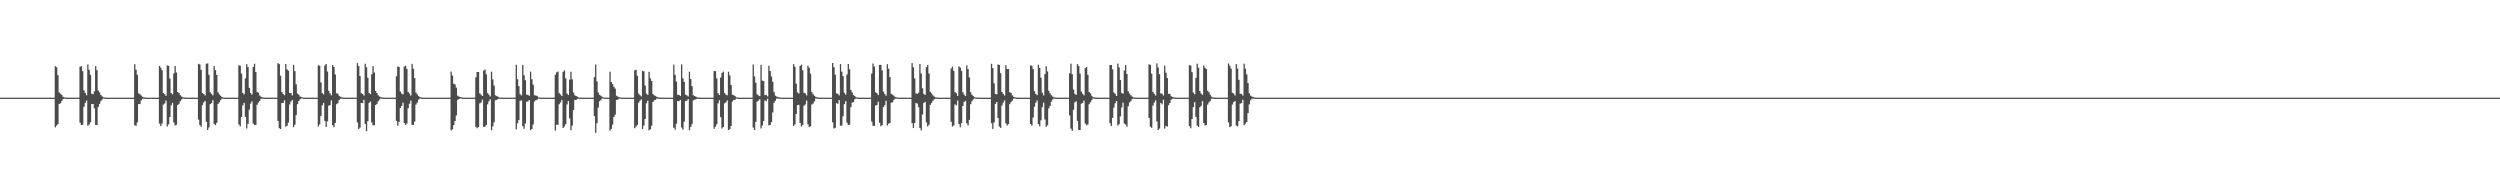 <?xml version="1.0" encoding="UTF-8"?>
<svg xmlns="http://www.w3.org/2000/svg" width="1920" height="150">
  <path d="M0 75.000h1v1.000H0zM1 75.000h1v1.000H1zM2 75.000h1v1.000H2zM3 75.000h1v1.000H3zM4 75.000h1v1.000H4zM5 75.000h1v1.000H5zM6 75.000h1v1.000H6zM7 75.000h1v1.000H7zM8 75.000h1v1.000H8zM9 75.000h1v1.000H9zM10 75.000h1v1.000H10zM11 75.000h1v1.000H11zM12 75.000h1v1.000H12zM13 75.000h1v1.000H13zM14 75.000h1v1.000H14zM15 75.000h1v1.000H15zM16 75.000h1v1.000H16zM17 75.000h1v1.000H17zM18 75.000h1v1.000H18zM19 75.000h1v1.000H19zM20 75.000h1v1.000H20zM21 75.000h1v1.000H21zM22 75.000h1v1.000H22zM23 75.000h1v1.000H23zM24 75.000h1v1.000H24zM25 75.000h1v1.000H25zM26 75.000h1v1.000H26zM27 75.000h1v1.000H27zM28 75.000h1v1.000H28zM29 75.000h1v1.000H29zM30 75.000h1v1.000H30zM31 75.000h1v1.000H31zM32 75.000h1v1.000H32zM33 75.000h1v1.000H33zM34 75.000h1v1.000H34zM35 75.000h1v1.000H35zM36 75.000h1v1.000H36zM37 75.000h1v1.000H37zM38 75.000h1v1.000H38zM39 75.000h1v1.000H39zM40 75.000h1v1.000H40zM41 75.000h1v1.000H41zM42 50.840h1v46.991H42zM43 51.586h1v44.899H43zM44 57.745h1v37.563H44zM45 71.006h1v8.818H45zM46 71.941h1v7.411H46zM47 72.858h1v4.685H47zM48 74.325h1v1.706H48zM49 74.733h1v1.000H49zM50 74.911h1v1.000H50zM51 74.976h1v1.000H51zM52 74.994h1v1.000H52zM53 75.000h1v1.000H53zM54 75.000h1v1.000H54zM55 75.000h1v1.000H55zM56 75.000h1v1.000H56zM57 75.000h1v1.000H57zM58 75.000h1v1.000H58zM59 75.000h1v1.000H59zM60 75.000h1v1.000H60zM61 51.262h1v42.980H61zM62 50.788h1v45.278H62zM63 54.606h1v41.197H63zM64 69.450h1v12.626H64zM65 71.500h1v7.437H65zM66 73.212h1v3.954H66zM67 49.433h1v47.196H67zM68 53.672h1v41.970H68zM69 57.450h1v36.559H69zM70 71.977h1v7.948H70zM71 72.414h1v7.475H71zM72 70.099h1v13.176H72zM73 50.788h1v45.136H73zM74 53.910h1v42.173H74zM75 69.474h1v12.577H75zM76 70.922h1v8.884H76zM77 72.976h1v4.743H77zM78 73.974h1v2.425H78zM79 74.696h1v1.000H79zM80 74.857h1v1.000H80zM81 74.965h1v1.000H81zM82 74.994h1v1.000H82zM83 74.999h1v1.000H83zM84 75.000h1v1.000H84zM85 75.000h1v1.000H85zM86 75.000h1v1.000H86zM87 75.000h1v1.000H87zM88 75.000h1v1.000H88zM89 75.000h1v1.000H89zM90 75.000h1v1.000H90zM91 75.000h1v1.000H91zM92 75.000h1v1.000H92zM93 75.000h1v1.000H93zM94 75.000h1v1.000H94zM95 75.000h1v1.000H95zM96 75.000h1v1.000H96zM97 75.000h1v1.000H97zM98 75.000h1v1.000H98zM99 75.000h1v1.000H99zM100 75.000h1v1.000H100zM101 75.000h1v1.000H101zM102 75.000h1v1.000H102zM103 49.289h1v46.885H103zM104 53.546h1v43.066H104zM105 57.467h1v36.522H105zM106 71.581h1v8.362H106zM107 72.404h1v7.506H107zM108 73.310h1v3.766H108zM109 74.293h1v1.558H109zM110 74.762h1v1.000H110zM111 74.928h1v1.000H111zM112 74.983h1v1.000H112zM113 74.996h1v1.000H113zM114 75.000h1v1.000H114zM115 75.000h1v1.000H115zM116 75.000h1v1.000H116zM117 75.000h1v1.000H117zM118 75.000h1v1.000H118zM119 75.000h1v1.000H119zM120 75.000h1v1.000H120zM121 75.000h1v1.000H121zM122 50.639h1v44.266H122zM123 51.980h1v44.819H123zM124 53.961h1v40.894H124zM125 71.421h1v8.959H125zM126 72.383h1v7.096H126zM127 73.566h1v3.658H127zM128 50.256h1v46.903H128zM129 50.522h1v45.026H129zM130 60.324h1v29.525H130zM131 71.433h1v9.484H131zM132 72.492h1v6.480H132zM133 56.351h1v37.711H133zM134 50.657h1v45.724H134zM135 55.709h1v40.086H135zM136 70.659h1v9.970H136zM137 71.453h1v8.268H137zM138 73.154h1v4.583H138zM139 74.118h1v2.283H139zM140 74.702h1v1.000H140zM141 74.859h1v1.000H141zM142 74.965h1v1.000H142zM143 74.994h1v1.000H143zM144 74.999h1v1.000H144zM145 75.000h1v1.000H145zM146 75.000h1v1.000H146zM147 75.000h1v1.000H147zM148 75.000h1v1.000H148zM149 75.000h1v1.000H149zM150 75.000h1v1.000H150zM151 75.000h1v1.000H151zM152 48.999h1v42.872H152zM153 49.520h1v46.556H153zM154 53.602h1v43.791H154zM155 71.379h1v9.369H155zM156 72.172h1v6.520H156zM157 73.245h1v4.250H157zM158 48.946h1v44.602H158zM159 48.708h1v51.113H159zM160 57.434h1v40.384H160zM161 70.846h1v9.149H161zM162 72.065h1v7.132H162zM163 73.290h1v3.620H163zM164 50.796h1v44.322H164zM165 53.907h1v42.171H165zM166 57.562h1v36.743H166zM167 70.901h1v8.914H167zM168 72.444h1v6.166H168zM169 73.639h1v3.250H169zM170 74.560h1v1.157H170zM171 74.848h1v1.000H171zM172 74.955h1v1.000H172zM173 74.988h1v1.000H173zM174 74.997h1v1.000H174zM175 75.000h1v1.000H175zM176 75.000h1v1.000H176zM177 75.000h1v1.000H177zM178 75.000h1v1.000H178zM179 75.000h1v1.000H179zM180 75.000h1v1.000H180zM181 75.000h1v1.000H181zM182 75.000h1v1.000H182zM183 50.130h1v45.500H183zM184 50.486h1v46.609H184zM185 56.539h1v33.314H185zM186 71.431h1v9.536H186zM187 72.492h1v6.504H187zM188 60.205h1v29.556H188zM189 49.299h1v49.393H189zM190 51.535h1v43.528H190zM191 67.471h1v16.762H191zM192 71.437h1v8.199H192zM193 72.675h1v5.174H193zM194 51.282h1v43.650H194zM195 48.923h1v47.023H195zM196 55.371h1v40.583H196zM197 70.652h1v9.771H197zM198 71.204h1v7.664H198zM199 73.382h1v4.118H199zM200 74.273h1v1.666H200zM201 74.701h1v1.000H201zM202 74.895h1v1.000H202zM203 74.974h1v1.000H203zM204 74.996h1v1.000H204zM205 75.000h1v1.000H205zM206 75.000h1v1.000H206zM207 75.000h1v1.000H207zM208 75.000h1v1.000H208zM209 75.000h1v1.000H209zM210 75.000h1v1.000H210zM211 75.000h1v1.000H211zM212 75.000h1v1.000H212zM213 48.497h1v44.361H213zM214 49.244h1v49.204H214zM215 58.171h1v40.953H215zM216 70.661h1v8.402H216zM217 72.182h1v7.034H217zM218 73.153h1v3.883H218zM219 49.171h1v48.099H219zM220 53.300h1v43.308H220zM221 54.248h1v39.924H221zM222 71.369h1v8.843H222zM223 71.510h1v6.409H223zM224 73.241h1v3.455H224zM225 49.835h1v47.808H225zM226 54.701h1v41.022H226zM227 64.740h1v23.625H227zM228 71.770h1v8.273H228zM229 72.747h1v4.844H229zM230 74.131h1v2.178H230zM231 74.556h1v1.020H231zM232 74.785h1v1.000H232zM233 74.954h1v1.000H233zM234 74.991h1v1.000H234zM235 74.998h1v1.000H235zM236 75.000h1v1.000H236zM237 75.000h1v1.000H237zM238 75.000h1v1.000H238zM239 75.000h1v1.000H239zM240 75.000h1v1.000H240zM241 75.000h1v1.000H241zM242 75.000h1v1.000H242zM243 75.000h1v1.000H243zM244 50.129h1v46.966H244zM245 50.486h1v45.048H245zM246 63.318h1v25.731H246zM247 71.431h1v9.537H247zM248 72.493h1v6.504H248zM249 50.334h1v42.500H249zM250 49.166h1v48.370H250zM251 54.914h1v38.341H251zM252 69.725h1v11.420H252zM253 71.760h1v9.003H253zM254 73.228h1v3.860H254zM255 49.948h1v46.237H255zM256 51.437h1v46.255H256zM257 57.214h1v37.128H257zM258 71.622h1v8.397H258zM259 71.990h1v7.213H259zM260 73.564h1v3.301H260zM261 74.290h1v1.564H261zM262 74.748h1v1.000H262zM263 74.907h1v1.000H263zM264 74.981h1v1.000H264zM265 74.995h1v1.000H265zM266 75.000h1v1.000H266zM267 75.000h1v1.000H267zM268 75.000h1v1.000H268zM269 75.000h1v1.000H269zM270 75.000h1v1.000H270zM271 75.000h1v1.000H271zM272 75.000h1v1.000H272zM273 75.000h1v1.000H273zM274 48.496h1v45.549H274zM275 50.766h1v48.358H275zM276 58.363h1v39.651H276zM277 71.541h1v7.522H277zM278 72.182h1v7.034H278zM279 73.372h1v3.271H279zM280 48.920h1v46.281H280zM281 51.664h1v49.078H281zM282 59.710h1v33.323H282zM283 71.376h1v7.657H283zM284 72.321h1v5.640H284zM285 57.144h1v36.835H285zM286 50.751h1v45.617H286zM287 55.726h1v40.365H287zM288 69.895h1v10.748H288zM289 71.433h1v8.313H289zM290 73.151h1v4.596H290zM291 74.098h1v2.325H291zM292 74.654h1v1.000H292zM293 74.859h1v1.000H293zM294 74.959h1v1.000H294zM295 74.994h1v1.000H295zM296 74.999h1v1.000H296zM297 75.000h1v1.000H297zM298 75.000h1v1.000H298zM299 75.000h1v1.000H299zM300 75.000h1v1.000H300zM301 75.000h1v1.000H301zM302 75.000h1v1.000H302zM303 75.000h1v1.000H303zM304 58.579h1v34.309H304zM305 51.007h1v45.542H305zM306 51.461h1v42.209H306zM307 70.284h1v12.739H307zM308 71.844h1v9.581H308zM309 72.474h1v6.381H309zM310 51.056h1v43.477H310zM311 50.537h1v45.429H311zM312 52.940h1v41.894H312zM313 70.605h1v12.499H313zM314 71.910h1v7.812H314zM315 73.444h1v3.774H315zM316 48.975h1v46.892H316zM317 52.784h1v43.178H317zM318 59.925h1v33.410H318zM319 71.121h1v9.194H319zM320 72.464h1v6.403H320zM321 73.823h1v2.711H321zM322 74.474h1v1.162H322zM323 74.855h1v1.000H323zM324 74.936h1v1.000H324zM325 74.987h1v1.000H325zM326 74.998h1v1.000H326zM327 75.000h1v1.000H327zM328 75.000h1v1.000H328zM329 75.000h1v1.000H329zM330 75.000h1v1.000H330zM331 75.000h1v1.000H331zM332 75.000h1v1.000H332zM333 75.000h1v1.000H333zM334 75.000h1v1.000H334zM335 75.000h1v1.000H335zM336 75.000h1v1.000H336zM337 75.000h1v1.000H337zM338 75.000h1v1.000H338zM339 75.000h1v1.000H339zM340 75.000h1v1.000H340zM341 75.000h1v1.000H341zM342 75.000h1v1.000H342zM343 75.000h1v1.000H343zM344 75.000h1v1.000H344zM345 75.000h1v1.000H345zM346 54.940h1v45.265H346zM347 58.085h1v41.248H347zM348 64.356h1v31.674H348zM349 64.832h1v28.105H349zM350 67.282h1v21.407H350zM351 73.479h1v3.217H351zM352 74.168h1v1.891H352zM353 74.487h1v1.088H353zM354 74.758h1v1.000H354zM355 74.932h1v1.000H355zM356 74.987h1v1.000H356zM357 74.993h1v1.000H357zM358 74.999h1v1.000H358zM359 75.000h1v1.000H359zM360 75.000h1v1.000H360zM361 75.000h1v1.000H361zM362 75.000h1v1.000H362zM363 75.000h1v1.000H363zM364 75.000h1v1.000H364zM365 59.318h1v37.996H365zM366 55.281h1v43.261H366zM367 55.281h1v42.266H367zM368 71.747h1v7.686H368zM369 72.637h1v6.066H369zM370 73.746h1v2.770H370zM371 54.209h1v43.281H371zM372 53.363h1v43.843H372zM373 57.101h1v38.851H373zM374 71.473h1v8.701H374zM375 72.714h1v5.082H375zM376 74.100h1v2.088H376zM377 55.055h1v44.965H377zM378 60.940h1v36.127H378zM379 65.741h1v28.166H379zM380 73.209h1v3.779H380zM381 73.655h1v3.111H381zM382 74.308h1v1.670H382zM383 74.843h1v1.000H383zM384 74.902h1v1.000H384zM385 74.978h1v1.000H385zM386 74.995h1v1.000H386zM387 74.999h1v1.000H387zM388 75.000h1v1.000H388zM389 75.000h1v1.000H389zM390 75.000h1v1.000H390zM391 75.000h1v1.000H391zM392 75.000h1v1.000H392zM393 75.000h1v1.000H393zM394 75.000h1v1.000H394zM395 75.000h1v1.000H395zM396 49.695h1v49.687H396zM397 60.840h1v33.776H397zM398 66.180h1v26.010H398zM399 72.402h1v4.977H399zM400 73.286h1v3.845H400zM401 49.793h1v47.114H401zM402 57.785h1v41.120H402zM403 61.660h1v33.160H403zM404 72.728h1v5.419H404zM405 72.815h1v5.113H405zM406 73.596h1v3.202H406zM407 54.983h1v45.035H407zM408 60.823h1v38.264H408zM409 65.009h1v30.647H409zM410 73.094h1v4.932H410zM411 73.377h1v3.539H411zM412 73.641h1v3.062H412zM413 74.686h1v1.000H413zM414 74.889h1v1.000H414zM415 74.947h1v1.000H415zM416 74.990h1v1.000H416zM417 74.997h1v1.000H417zM418 75.000h1v1.000H418zM419 75.000h1v1.000H419zM420 75.000h1v1.000H420zM421 75.000h1v1.000H421zM422 75.000h1v1.000H422zM423 75.000h1v1.000H423zM424 75.000h1v1.000H424zM425 75.000h1v1.000H425zM426 57.425h1v42.873H426zM427 55.568h1v40.217H427zM428 54.917h1v40.930H428zM429 71.506h1v8.561H429zM430 72.567h1v6.102H430zM431 73.725h1v2.984H431zM432 55.201h1v43.052H432zM433 54.030h1v43.094H433zM434 60.188h1v35.185H434zM435 71.804h1v8.401H435zM436 72.887h1v4.749H436zM437 61.120h1v29.785H437zM438 55.081h1v44.978H438zM439 60.925h1v35.545H439zM440 71.143h1v13.400H440zM441 73.227h1v3.536H441zM442 73.656h1v3.098H442zM443 74.309h1v1.561H443zM444 74.868h1v1.000H444zM445 74.938h1v1.000H445zM446 74.980h1v1.000H446zM447 74.996h1v1.000H447zM448 74.999h1v1.000H448zM449 75.000h1v1.000H449zM450 75.000h1v1.000H450zM451 75.000h1v1.000H451zM452 75.000h1v1.000H452zM453 75.000h1v1.000H453zM454 75.000h1v1.000H454zM455 75.000h1v1.000H455zM456 59.284h1v29.886H456zM457 49.588h1v52.420H457zM458 62.438h1v32.221H458zM459 70.968h1v11.690H459zM460 72.782h1v4.979H460zM461 73.545h1v3.358H461zM462 74.282h1v1.241H462zM463 74.840h1v1.000H463zM464 74.939h1v1.000H464zM465 74.986h1v1.000H465zM466 74.995h1v1.000H466zM467 75.000h1v1.000H467zM468 55.084h1v45.183H468zM469 62.959h1v36.037H469zM470 64.636h1v31.124H470zM471 66.685h1v23.137H471zM472 68.021h1v20.025H472zM473 73.511h1v3.272H473zM474 74.165h1v2.307H474zM475 74.610h1v1.000H475zM476 74.874h1v1.000H476zM477 74.946h1v1.000H477zM478 74.991h1v1.000H478zM479 74.996h1v1.000H479zM480 74.999h1v1.000H480zM481 75.000h1v1.000H481zM482 75.000h1v1.000H482zM483 75.000h1v1.000H483zM484 75.000h1v1.000H484zM485 75.000h1v1.000H485zM486 75.000h1v1.000H486zM487 53.995h1v44.479H487zM488 53.613h1v43.626H488zM489 58.163h1v37.795H489zM490 71.761h1v7.200H490zM491 73.053h1v4.304H491zM492 73.970h1v2.335H492zM493 54.439h1v44.690H493zM494 54.823h1v41.566H494zM495 65.698h1v25.706H495zM496 71.906h1v7.385H496zM497 72.929h1v4.398H497zM498 55.163h1v44.889H498zM499 60.158h1v39.173H499zM500 62.117h1v34.424H500zM501 72.197h1v6.153H501zM502 73.264h1v3.720H502zM503 73.642h1v3.065H503zM504 74.416h1v1.204H504zM505 74.872h1v1.000H505zM506 74.948h1v1.000H506zM507 74.983h1v1.000H507zM508 74.997h1v1.000H508zM509 74.999h1v1.000H509zM510 75.000h1v1.000H510zM511 75.000h1v1.000H511zM512 75.000h1v1.000H512zM513 75.000h1v1.000H513zM514 75.000h1v1.000H514zM515 75.000h1v1.000H515zM516 75.000h1v1.000H516zM517 49.622h1v48.464H517zM518 57.440h1v42.164H518zM519 62.651h1v32.373H519zM520 72.823h1v4.820H520zM521 72.843h1v4.859H521zM522 73.672h1v3.071H522zM523 49.398h1v48.503H523zM524 60.170h1v39.406H524zM525 62.852h1v30.581H525zM526 72.656h1v4.916H526zM527 73.219h1v4.201H527zM528 74.027h1v1.992H528zM529 55.029h1v44.988H529zM530 60.691h1v36.888H530zM531 66.129h1v29.141H531zM532 73.150h1v3.965H532zM533 73.723h1v2.809H533zM534 74.270h1v1.953H534zM535 74.822h1v1.000H535zM536 74.914h1v1.000H536zM537 74.976h1v1.000H537zM538 74.996h1v1.000H538zM539 74.999h1v1.000H539zM540 75.000h1v1.000H540zM541 75.000h1v1.000H541zM542 75.000h1v1.000H542zM543 75.000h1v1.000H543zM544 75.000h1v1.000H544zM545 75.000h1v1.000H545zM546 75.000h1v1.000H546zM547 75.000h1v1.000H547zM548 54.552h1v44.366H548zM549 54.683h1v42.585H549zM550 60.142h1v35.233H550zM551 71.601h1v7.819H551zM552 73.009h1v4.060H552zM553 59.524h1v30.432H553zM554 55.984h1v42.727H554zM555 54.965h1v42.639H555zM556 71.365h1v7.992H556zM557 72.695h1v5.886H557zM558 73.176h1v3.975H558zM559 55.087h1v44.749H559zM560 57.912h1v41.353H560zM561 65.268h1v31.458H561zM562 72.695h1v5.356H562zM563 73.137h1v3.587H563zM564 73.686h1v3.009H564zM565 74.677h1v1.000H565zM566 74.866h1v1.000H566zM567 74.958h1v1.000H567zM568 74.986h1v1.000H568zM569 74.998h1v1.000H569zM570 75.000h1v1.000H570zM571 75.000h1v1.000H571zM572 75.000h1v1.000H572zM573 75.000h1v1.000H573zM574 75.000h1v1.000H574zM575 75.000h1v1.000H575zM576 75.000h1v1.000H576zM577 75.000h1v1.000H577zM578 49.559h1v48.459H578zM579 58.650h1v41.211H579zM580 63.540h1v30.102H580zM581 72.448h1v5.582H581zM582 73.285h1v3.993H582zM583 73.838h1v2.352H583zM584 49.760h1v48.906H584zM585 61.879h1v34.458H585zM586 62.256h1v30.741H586zM587 73.083h1v4.085H587zM588 72.865h1v4.927H588zM589 74.056h1v1.825H589zM590 50.474h1v45.850H590zM591 54.535h1v41.407H591zM592 58.719h1v35.093H592zM593 62.758h1v23.610H593zM594 70.692h1v8.271H594zM595 73.417h1v4.000H595zM596 74.128h1v1.618H596zM597 74.493h1v1.120H597zM598 74.858h1v1.000H598zM599 74.953h1v1.000H599zM600 74.988h1v1.000H600zM601 74.997h1v1.000H601zM602 75.000h1v1.000H602zM603 75.000h1v1.000H603zM604 75.000h1v1.000H604zM605 75.000h1v1.000H605zM606 75.000h1v1.000H606zM607 75.000h1v1.000H607zM608 75.000h1v1.000H608zM609 49.307h1v47.422H609zM610 51.307h1v44.220H610zM611 64.207h1v23.367H611zM612 70.934h1v9.801H612zM613 71.908h1v8.565H613zM614 50.645h1v43.744H614zM615 49.732h1v47.388H615zM616 53.998h1v41.881H616zM617 71.173h1v10.042H617zM618 71.741h1v8.488H618zM619 73.272h1v3.987H619zM620 50.497h1v44.928H620zM621 52.012h1v45.555H621zM622 56.580h1v40.406H622zM623 70.749h1v9.608H623zM624 72.340h1v7.195H624zM625 73.508h1v4.430H625zM626 74.365h1v1.326H626zM627 74.770h1v1.000H627zM628 74.929h1v1.000H628zM629 74.981h1v1.000H629zM630 74.995h1v1.000H630zM631 75.000h1v1.000H631zM632 75.000h1v1.000H632zM633 75.000h1v1.000H633zM634 75.000h1v1.000H634zM635 75.000h1v1.000H635zM636 75.000h1v1.000H636zM637 75.000h1v1.000H637zM638 75.000h1v1.000H638zM639 48.408h1v45.490H639zM640 51.613h1v47.083H640zM641 57.327h1v40.748H641zM642 71.682h1v7.546H642zM643 72.105h1v7.592H643zM644 73.291h1v3.539H644zM645 49.188h1v47.342H645zM646 54.989h1v41.402H646zM647 58.404h1v30.936H647zM648 71.277h1v8.762H648zM649 72.722h1v4.943H649zM650 57.190h1v37.020H650zM651 49.080h1v46.921H651zM652 53.190h1v42.545H652zM653 69.044h1v13.230H653zM654 70.965h1v7.856H654zM655 72.995h1v5.317H655zM656 73.787h1v2.444H656zM657 74.695h1v1.000H657zM658 74.894h1v1.000H658zM659 74.960h1v1.000H659zM660 74.994h1v1.000H660zM661 74.999h1v1.000H661zM662 75.000h1v1.000H662zM663 75.000h1v1.000H663zM664 75.000h1v1.000H664zM665 75.000h1v1.000H665zM666 75.000h1v1.000H666zM667 75.000h1v1.000H667zM668 75.000h1v1.000H668zM669 56.488h1v36.871H669zM670 48.729h1v47.867H670zM671 51.046h1v45.611H671zM672 70.877h1v10.124H672zM673 71.546h1v9.177H673zM674 72.996h1v5.160H674zM675 49.936h1v44.299H675zM676 49.824h1v47.192H676zM677 54.048h1v41.956H677zM678 70.340h1v11.962H678zM679 72.110h1v8.727H679zM680 73.523h1v3.885H680zM681 49.323h1v47.011H681zM682 52.671h1v42.359H682zM683 59.177h1v35.169H683zM684 71.972h1v6.879H684zM685 72.703h1v5.965H685zM686 73.418h1v3.335H686zM687 74.380h1v1.365H687zM688 74.761h1v1.000H688zM689 74.941h1v1.000H689zM690 74.988h1v1.000H690zM691 74.997h1v1.000H691zM692 75.000h1v1.000H692zM693 75.000h1v1.000H693zM694 75.000h1v1.000H694zM695 75.000h1v1.000H695zM696 75.000h1v1.000H696zM697 75.000h1v1.000H697zM698 75.000h1v1.000H698zM699 75.000h1v1.000H699zM700 48.436h1v46.173H700zM701 51.699h1v46.670H701zM702 60.140h1v34.375H702zM703 71.734h1v7.337H703zM704 72.099h1v7.443H704zM705 71.185h1v11.157H705zM706 49.213h1v49.027H706zM707 56.403h1v43.810H707zM708 67.790h1v20.187H708zM709 72.105h1v6.963H709zM710 72.847h1v5.410H710zM711 51.559h1v42.459H711zM712 49.993h1v47.185H712zM713 56.469h1v39.267H713zM714 70.461h1v10.078H714zM715 71.750h1v7.339H715zM716 73.179h1v4.196H716zM717 74.153h1v2.204H717zM718 74.716h1v1.000H718zM719 74.869h1v1.000H719zM720 74.973h1v1.000H720zM721 74.995h1v1.000H721zM722 74.999h1v1.000H722zM723 75.000h1v1.000H723zM724 75.000h1v1.000H724zM725 75.000h1v1.000H725zM726 75.000h1v1.000H726zM727 75.000h1v1.000H727zM728 75.000h1v1.000H728zM729 75.000h1v1.000H729zM730 52.605h1v40.890H730zM731 51.203h1v45.968H731zM732 54.389h1v41.931H732zM733 70.779h1v9.405H733zM734 71.622h1v9.281H734zM735 73.614h1v3.582H735zM736 50.951h1v44.280H736zM737 51.858h1v45.866H737zM738 54.439h1v40.116H738zM739 70.796h1v10.555H739zM740 72.634h1v5.656H740zM741 73.779h1v3.679H741zM742 50.158h1v44.577H742zM743 53.052h1v43.322H743zM744 59.568h1v32.505H744zM745 70.824h1v9.191H745zM746 72.759h1v5.047H746zM747 73.755h1v2.572H747zM748 74.596h1v1.000H748zM749 74.859h1v1.000H749zM750 74.948h1v1.000H750zM751 74.992h1v1.000H751zM752 74.999h1v1.000H752zM753 75.000h1v1.000H753zM754 75.000h1v1.000H754zM755 75.000h1v1.000H755zM756 75.000h1v1.000H756zM757 75.000h1v1.000H757zM758 75.000h1v1.000H758zM759 75.000h1v1.000H759zM760 75.000h1v1.000H760zM761 48.980h1v45.689H761zM762 52.256h1v46.764H762zM763 64.071h1v29.952H763zM764 72.140h1v7.612H764zM765 72.505h1v5.838H765zM766 49.489h1v41.119H766zM767 49.846h1v47.334H767zM768 56.147h1v42.044H768zM769 70.546h1v10.535H769zM770 72.044h1v6.768H770zM771 73.376h1v3.777H771zM772 50.067h1v44.583H772zM773 53.041h1v43.316H773zM774 53.052h1v42.218H774zM775 70.806h1v9.241H775zM776 71.350h1v7.074H776zM777 73.323h1v3.985H777zM778 74.342h1v1.364H778zM779 74.741h1v1.000H779zM780 74.900h1v1.000H780zM781 74.978h1v1.000H781zM782 74.996h1v1.000H782zM783 75.000h1v1.000H783zM784 75.000h1v1.000H784zM785 75.000h1v1.000H785zM786 75.000h1v1.000H786zM787 75.000h1v1.000H787zM788 75.000h1v1.000H788zM789 75.000h1v1.000H789zM790 75.000h1v1.000H790zM791 50.146h1v45.067H791zM792 50.581h1v46.000H792zM793 53.145h1v37.145H793zM794 70.087h1v11.888H794zM795 72.160h1v6.669H795zM796 73.113h1v4.020H796zM797 49.726h1v45.570H797zM798 52.221h1v44.797H798zM799 59.590h1v32.824H799zM800 71.231h1v11.074H800zM801 73.210h1v5.604H801zM802 56.983h1v34.787H802zM803 50.886h1v46.517H803zM804 54.843h1v41.314H804zM805 69.675h1v13.577H805zM806 71.672h1v9.614H806zM807 73.111h1v4.932H807zM808 74.123h1v2.306H808zM809 74.675h1v1.000H809zM810 74.884h1v1.000H810zM811 74.955h1v1.000H811zM812 74.994h1v1.000H812zM813 74.999h1v1.000H813zM814 75.000h1v1.000H814zM815 75.000h1v1.000H815zM816 75.000h1v1.000H816zM817 75.000h1v1.000H817zM818 75.000h1v1.000H818zM819 75.000h1v1.000H819zM820 75.000h1v1.000H820zM821 56.253h1v32.399H821zM822 48.878h1v49.910H822zM823 56.969h1v43.527H823zM824 68.770h1v15.526H824zM825 72.047h1v6.571H825zM826 72.930h1v4.904H826zM827 49.150h1v43.738H827zM828 50.786h1v49.102H828zM829 56.473h1v43.427H829zM830 70.308h1v9.299H830zM831 71.972h1v7.140H831zM832 73.248h1v4.009H832zM833 52.310h1v42.586H833zM834 51.386h1v44.817H834zM835 57.499h1v38.082H835zM836 70.626h1v9.464H836zM837 71.683h1v6.917H837zM838 73.542h1v3.344H838zM839 74.612h1v1.000H839zM840 74.786h1v1.000H840zM841 74.921h1v1.000H841zM842 74.981h1v1.000H842zM843 74.996h1v1.000H843zM844 75.000h1v1.000H844zM845 75.000h1v1.000H845zM846 75.000h1v1.000H846zM847 75.000h1v1.000H847zM848 75.000h1v1.000H848zM849 75.000h1v1.000H849zM850 75.000h1v1.000H850zM851 75.000h1v1.000H851zM852 49.983h1v44.701H852zM853 49.905h1v46.969H853zM854 53.246h1v37.260H854zM855 70.966h1v11.633H855zM856 72.102h1v7.200H856zM857 73.686h1v3.891H857zM858 48.783h1v47.646H858zM859 51.830h1v43.569H859zM860 61.375h1v28.036H860zM861 71.359h1v11.175H861zM862 71.965h1v6.915H862zM863 54.136h1v40.780H863zM864 49.982h1v45.618H864zM865 56.763h1v40.580H865zM866 70.098h1v11.501H866zM867 71.797h1v6.843H867zM868 73.171h1v4.585H868zM869 74.159h1v1.964H869zM870 74.741h1v1.000H870zM871 74.896h1v1.000H871zM872 74.966h1v1.000H872zM873 74.994h1v1.000H873zM874 74.999h1v1.000H874zM875 75.000h1v1.000H875zM876 75.000h1v1.000H876zM877 75.000h1v1.000H877zM878 75.000h1v1.000H878zM879 75.000h1v1.000H879zM880 75.000h1v1.000H880zM881 75.000h1v1.000H881zM882 49.404h1v41.200H882zM883 49.748h1v47.515H883zM884 56.597h1v41.611H884zM885 70.546h1v10.549H885zM886 72.040h1v6.771H886zM887 73.373h1v3.783H887zM888 48.656h1v44.668H888zM889 51.832h1v48.023H889zM890 56.979h1v41.722H890zM891 71.731h1v7.336H891zM892 71.932h1v8.232H892zM893 73.307h1v3.288H893zM894 50.453h1v48.311H894zM895 55.771h1v40.909H895zM896 59.971h1v37.267H896zM897 72.055h1v8.722H897zM898 72.019h1v7.095H898zM899 73.922h1v2.646H899zM900 74.379h1v1.428H900zM901 74.737h1v1.000H901zM902 74.955h1v1.000H902zM903 74.989h1v1.000H903zM904 74.996h1v1.000H904zM905 75.000h1v1.000H905zM906 75.000h1v1.000H906zM907 75.000h1v1.000H907zM908 75.000h1v1.000H908zM909 75.000h1v1.000H909zM910 75.000h1v1.000H910zM911 75.000h1v1.000H911zM912 75.000h1v1.000H912zM913 50.002h1v46.890H913zM914 50.385h1v48.119H914zM915 55.398h1v36.031H915zM916 71.090h1v11.176H916zM917 72.356h1v6.134H917zM918 59.858h1v29.961H918zM919 48.918h1v47.574H919zM920 52.065h1v45.483H920zM921 69.914h1v12.534H921zM922 71.845h1v9.502H922zM923 72.773h1v4.906H923zM924 50.387h1v44.028H924zM925 52.032h1v44.257H925zM926 53.025h1v42.973H926zM927 69.664h1v10.744H927zM928 70.780h1v7.877H928zM929 72.817h1v4.709H929zM930 74.226h1v1.540H930zM931 74.766h1v1.000H931zM932 74.909h1v1.000H932zM933 74.976h1v1.000H933zM934 74.994h1v1.000H934zM935 74.999h1v1.000H935zM936 75.000h1v1.000H936zM937 75.000h1v1.000H937zM938 75.000h1v1.000H938zM939 75.000h1v1.000H939zM940 75.000h1v1.000H940zM941 75.000h1v1.000H941zM942 75.000h1v1.000H942zM943 48.734h1v45.320H943zM944 50.402h1v47.222H944zM945 52.611h1v44.362H945zM946 71.244h1v9.040H946zM947 71.768h1v6.671H947zM948 73.340h1v4.272H948zM949 49.218h1v47.273H949zM950 52.693h1v44.327H950zM951 61.312h1v31.770H951zM952 71.959h1v7.682H952zM953 72.139h1v7.060H953zM954 73.401h1v3.162H954zM955 48.875h1v47.341H955zM956 52.689h1v42.252H956zM957 57.069h1v36.602H957zM958 63.737h1v23.155H958zM959 71.613h1v8.568H959zM960 73.410h1v3.604H960zM961 74.144h1v1.704H961zM962 74.502h1v1.177H962zM963 74.860h1v1.000H963zM964 74.954h1v1.000H964zM965 74.988h1v1.000H965zM966 74.998h1v1.000H966zM967 74.999h1v1.000H967zM968 75.000h1v1.000H968zM969 75.000h1v1.000H969zM970 75.000h1v1.000H970zM971 75.000h1v1.000H971zM972 75.000h1v1.000H972zM973 75.000h1v1.000H973zM974 75.000h1v1.000H974zM975 75.000h1v1.000H975zM976 75.000h1v1.000H976zM977 75.000h1v1.000H977zM978 75.000h1v1.000H978zM979 75.000h1v1.000H979zM980 75.000h1v1.000H980zM981 75.000h1v1.000H981zM982 75.000h1v1.000H982zM983 75.000h1v1.000H983zM984 75.000h1v1.000H984zM985 75.000h1v1.000H985zM986 75.000h1v1.000H986zM987 75.000h1v1.000H987zM988 75.000h1v1.000H988zM989 75.000h1v1.000H989zM990 75.000h1v1.000H990zM991 75.000h1v1.000H991zM992 75.000h1v1.000H992zM993 75.000h1v1.000H993zM994 75.000h1v1.000H994zM995 75.000h1v1.000H995zM996 75.000h1v1.000H996zM997 75.000h1v1.000H997zM998 75.000h1v1.000H998zM999 75.000h1v1.000H999zM1000 75.000h1v1.000H1000zM1001 75.000h1v1.000H1001zM1002 75.000h1v1.000H1002zM1003 75.000h1v1.000H1003zM1004 75.000h1v1.000H1004zM1005 75.000h1v1.000H1005zM1006 75.000h1v1.000H1006zM1007 75.000h1v1.000H1007zM1008 75.000h1v1.000H1008zM1009 75.000h1v1.000H1009zM1010 75.000h1v1.000H1010zM1011 75.000h1v1.000H1011zM1012 75.000h1v1.000H1012zM1013 75.000h1v1.000H1013zM1014 75.000h1v1.000H1014zM1015 75.000h1v1.000H1015zM1016 75.000h1v1.000H1016zM1017 75.000h1v1.000H1017zM1018 75.000h1v1.000H1018zM1019 75.000h1v1.000H1019zM1020 75.000h1v1.000H1020zM1021 75.000h1v1.000H1021zM1022 75.000h1v1.000H1022zM1023 75.000h1v1.000H1023zM1024 75.000h1v1.000H1024zM1025 75.000h1v1.000H1025zM1026 75.000h1v1.000H1026zM1027 75.000h1v1.000H1027zM1028 75.000h1v1.000H1028zM1029 75.000h1v1.000H1029zM1030 75.000h1v1.000H1030zM1031 75.000h1v1.000H1031zM1032 75.000h1v1.000H1032zM1033 75.000h1v1.000H1033zM1034 75.000h1v1.000H1034zM1035 75.000h1v1.000H1035zM1036 75.000h1v1.000H1036zM1037 75.000h1v1.000H1037zM1038 75.000h1v1.000H1038zM1039 75.000h1v1.000H1039zM1040 75.000h1v1.000H1040zM1041 75.000h1v1.000H1041zM1042 75.000h1v1.000H1042zM1043 75.000h1v1.000H1043zM1044 75.000h1v1.000H1044zM1045 75.000h1v1.000H1045zM1046 75.000h1v1.000H1046zM1047 75.000h1v1.000H1047zM1048 75.000h1v1.000H1048zM1049 75.000h1v1.000H1049zM1050 75.000h1v1.000H1050zM1051 75.000h1v1.000H1051zM1052 75.000h1v1.000H1052zM1053 75.000h1v1.000H1053zM1054 75.000h1v1.000H1054zM1055 75.000h1v1.000H1055zM1056 75.000h1v1.000H1056zM1057 75.000h1v1.000H1057zM1058 75.000h1v1.000H1058zM1059 75.000h1v1.000H1059zM1060 75.000h1v1.000H1060zM1061 75.000h1v1.000H1061zM1062 75.000h1v1.000H1062zM1063 75.000h1v1.000H1063zM1064 75.000h1v1.000H1064zM1065 75.000h1v1.000H1065zM1066 75.000h1v1.000H1066zM1067 75.000h1v1.000H1067zM1068 75.000h1v1.000H1068zM1069 75.000h1v1.000H1069zM1070 75.000h1v1.000H1070zM1071 75.000h1v1.000H1071zM1072 75.000h1v1.000H1072zM1073 75.000h1v1.000H1073zM1074 75.000h1v1.000H1074zM1075 75.000h1v1.000H1075zM1076 75.000h1v1.000H1076zM1077 75.000h1v1.000H1077zM1078 75.000h1v1.000H1078zM1079 75.000h1v1.000H1079zM1080 75.000h1v1.000H1080zM1081 75.000h1v1.000H1081zM1082 75.000h1v1.000H1082zM1083 75.000h1v1.000H1083zM1084 75.000h1v1.000H1084zM1085 75.000h1v1.000H1085zM1086 75.000h1v1.000H1086zM1087 75.000h1v1.000H1087zM1088 75.000h1v1.000H1088zM1089 75.000h1v1.000H1089zM1090 75.000h1v1.000H1090zM1091 75.000h1v1.000H1091zM1092 75.000h1v1.000H1092zM1093 75.000h1v1.000H1093zM1094 75.000h1v1.000H1094zM1095 75.000h1v1.000H1095zM1096 75.000h1v1.000H1096zM1097 75.000h1v1.000H1097zM1098 75.000h1v1.000H1098zM1099 75.000h1v1.000H1099zM1100 75.000h1v1.000H1100zM1101 75.000h1v1.000H1101zM1102 75.000h1v1.000H1102zM1103 75.000h1v1.000H1103zM1104 75.000h1v1.000H1104zM1105 75.000h1v1.000H1105zM1106 75.000h1v1.000H1106zM1107 75.000h1v1.000H1107zM1108 75.000h1v1.000H1108zM1109 75.000h1v1.000H1109zM1110 75.000h1v1.000H1110zM1111 75.000h1v1.000H1111zM1112 75.000h1v1.000H1112zM1113 75.000h1v1.000H1113zM1114 75.000h1v1.000H1114zM1115 75.000h1v1.000H1115zM1116 75.000h1v1.000H1116zM1117 75.000h1v1.000H1117zM1118 75.000h1v1.000H1118zM1119 75.000h1v1.000H1119zM1120 75.000h1v1.000H1120zM1121 75.000h1v1.000H1121zM1122 75.000h1v1.000H1122zM1123 75.000h1v1.000H1123zM1124 75.000h1v1.000H1124zM1125 75.000h1v1.000H1125zM1126 75.000h1v1.000H1126zM1127 75.000h1v1.000H1127zM1128 75.000h1v1.000H1128zM1129 75.000h1v1.000H1129zM1130 75.000h1v1.000H1130zM1131 75.000h1v1.000H1131zM1132 75.000h1v1.000H1132zM1133 75.000h1v1.000H1133zM1134 75.000h1v1.000H1134zM1135 75.000h1v1.000H1135zM1136 75.000h1v1.000H1136zM1137 75.000h1v1.000H1137zM1138 75.000h1v1.000H1138zM1139 75.000h1v1.000H1139zM1140 75.000h1v1.000H1140zM1141 75.000h1v1.000H1141zM1142 75.000h1v1.000H1142zM1143 75.000h1v1.000H1143zM1144 75.000h1v1.000H1144zM1145 75.000h1v1.000H1145zM1146 75.000h1v1.000H1146zM1147 75.000h1v1.000H1147zM1148 75.000h1v1.000H1148zM1149 75.000h1v1.000H1149zM1150 75.000h1v1.000H1150zM1151 75.000h1v1.000H1151zM1152 75.000h1v1.000H1152zM1153 75.000h1v1.000H1153zM1154 75.000h1v1.000H1154zM1155 75.000h1v1.000H1155zM1156 75.000h1v1.000H1156zM1157 75.000h1v1.000H1157zM1158 75.000h1v1.000H1158zM1159 75.000h1v1.000H1159zM1160 75.000h1v1.000H1160zM1161 75.000h1v1.000H1161zM1162 75.000h1v1.000H1162zM1163 75.000h1v1.000H1163zM1164 75.000h1v1.000H1164zM1165 75.000h1v1.000H1165zM1166 75.000h1v1.000H1166zM1167 75.000h1v1.000H1167zM1168 75.000h1v1.000H1168zM1169 75.000h1v1.000H1169zM1170 75.000h1v1.000H1170zM1171 75.000h1v1.000H1171zM1172 75.000h1v1.000H1172zM1173 75.000h1v1.000H1173zM1174 75.000h1v1.000H1174zM1175 75.000h1v1.000H1175zM1176 75.000h1v1.000H1176zM1177 75.000h1v1.000H1177zM1178 75.000h1v1.000H1178zM1179 75.000h1v1.000H1179zM1180 75.000h1v1.000H1180zM1181 75.000h1v1.000H1181zM1182 75.000h1v1.000H1182zM1183 75.000h1v1.000H1183zM1184 75.000h1v1.000H1184zM1185 75.000h1v1.000H1185zM1186 75.000h1v1.000H1186zM1187 75.000h1v1.000H1187zM1188 75.000h1v1.000H1188zM1189 75.000h1v1.000H1189zM1190 75.000h1v1.000H1190zM1191 75.000h1v1.000H1191zM1192 75.000h1v1.000H1192zM1193 75.000h1v1.000H1193zM1194 75.000h1v1.000H1194zM1195 75.000h1v1.000H1195zM1196 75.000h1v1.000H1196zM1197 75.000h1v1.000H1197zM1198 75.000h1v1.000H1198zM1199 75.000h1v1.000H1199zM1200 75.000h1v1.000H1200zM1201 75.000h1v1.000H1201zM1202 75.000h1v1.000H1202zM1203 75.000h1v1.000H1203zM1204 75.000h1v1.000H1204zM1205 75.000h1v1.000H1205zM1206 75.000h1v1.000H1206zM1207 75.000h1v1.000H1207zM1208 75.000h1v1.000H1208zM1209 75.000h1v1.000H1209zM1210 75.000h1v1.000H1210zM1211 75.000h1v1.000H1211zM1212 75.000h1v1.000H1212zM1213 75.000h1v1.000H1213zM1214 75.000h1v1.000H1214zM1215 75.000h1v1.000H1215zM1216 75.000h1v1.000H1216zM1217 75.000h1v1.000H1217zM1218 75.000h1v1.000H1218zM1219 75.000h1v1.000H1219zM1220 75.000h1v1.000H1220zM1221 75.000h1v1.000H1221zM1222 75.000h1v1.000H1222zM1223 75.000h1v1.000H1223zM1224 75.000h1v1.000H1224zM1225 75.000h1v1.000H1225zM1226 75.000h1v1.000H1226zM1227 75.000h1v1.000H1227zM1228 75.000h1v1.000H1228zM1229 75.000h1v1.000H1229zM1230 75.000h1v1.000H1230zM1231 75.000h1v1.000H1231zM1232 75.000h1v1.000H1232zM1233 75.000h1v1.000H1233zM1234 75.000h1v1.000H1234zM1235 75.000h1v1.000H1235zM1236 75.000h1v1.000H1236zM1237 75.000h1v1.000H1237zM1238 75.000h1v1.000H1238zM1239 75.000h1v1.000H1239zM1240 75.000h1v1.000H1240zM1241 75.000h1v1.000H1241zM1242 75.000h1v1.000H1242zM1243 75.000h1v1.000H1243zM1244 75.000h1v1.000H1244zM1245 75.000h1v1.000H1245zM1246 75.000h1v1.000H1246zM1247 75.000h1v1.000H1247zM1248 75.000h1v1.000H1248zM1249 75.000h1v1.000H1249zM1250 75.000h1v1.000H1250zM1251 75.000h1v1.000H1251zM1252 75.000h1v1.000H1252zM1253 75.000h1v1.000H1253zM1254 75.000h1v1.000H1254zM1255 75.000h1v1.000H1255zM1256 75.000h1v1.000H1256zM1257 75.000h1v1.000H1257zM1258 75.000h1v1.000H1258zM1259 75.000h1v1.000H1259zM1260 75.000h1v1.000H1260zM1261 75.000h1v1.000H1261zM1262 75.000h1v1.000H1262zM1263 75.000h1v1.000H1263zM1264 75.000h1v1.000H1264zM1265 75.000h1v1.000H1265zM1266 75.000h1v1.000H1266zM1267 75.000h1v1.000H1267zM1268 75.000h1v1.000H1268zM1269 75.000h1v1.000H1269zM1270 75.000h1v1.000H1270zM1271 75.000h1v1.000H1271zM1272 75.000h1v1.000H1272zM1273 75.000h1v1.000H1273zM1274 75.000h1v1.000H1274zM1275 75.000h1v1.000H1275zM1276 75.000h1v1.000H1276zM1277 75.000h1v1.000H1277zM1278 75.000h1v1.000H1278zM1279 75.000h1v1.000H1279zM1280 75.000h1v1.000H1280zM1281 75.000h1v1.000H1281zM1282 75.000h1v1.000H1282zM1283 75.000h1v1.000H1283zM1284 75.000h1v1.000H1284zM1285 75.000h1v1.000H1285zM1286 75.000h1v1.000H1286zM1287 75.000h1v1.000H1287zM1288 75.000h1v1.000H1288zM1289 75.000h1v1.000H1289zM1290 75.000h1v1.000H1290zM1291 75.000h1v1.000H1291zM1292 75.000h1v1.000H1292zM1293 75.000h1v1.000H1293zM1294 75.000h1v1.000H1294zM1295 75.000h1v1.000H1295zM1296 75.000h1v1.000H1296zM1297 75.000h1v1.000H1297zM1298 75.000h1v1.000H1298zM1299 75.000h1v1.000H1299zM1300 75.000h1v1.000H1300zM1301 75.000h1v1.000H1301zM1302 75.000h1v1.000H1302zM1303 75.000h1v1.000H1303zM1304 75.000h1v1.000H1304zM1305 75.000h1v1.000H1305zM1306 75.000h1v1.000H1306zM1307 75.000h1v1.000H1307zM1308 75.000h1v1.000H1308zM1309 75.000h1v1.000H1309zM1310 75.000h1v1.000H1310zM1311 75.000h1v1.000H1311zM1312 75.000h1v1.000H1312zM1313 75.000h1v1.000H1313zM1314 75.000h1v1.000H1314zM1315 75.000h1v1.000H1315zM1316 75.000h1v1.000H1316zM1317 75.000h1v1.000H1317zM1318 75.000h1v1.000H1318zM1319 75.000h1v1.000H1319zM1320 75.000h1v1.000H1320zM1321 75.000h1v1.000H1321zM1322 75.000h1v1.000H1322zM1323 75.000h1v1.000H1323zM1324 75.000h1v1.000H1324zM1325 75.000h1v1.000H1325zM1326 75.000h1v1.000H1326zM1327 75.000h1v1.000H1327zM1328 75.000h1v1.000H1328zM1329 75.000h1v1.000H1329zM1330 75.000h1v1.000H1330zM1331 75.000h1v1.000H1331zM1332 75.000h1v1.000H1332zM1333 75.000h1v1.000H1333zM1334 75.000h1v1.000H1334zM1335 75.000h1v1.000H1335zM1336 75.000h1v1.000H1336zM1337 75.000h1v1.000H1337zM1338 75.000h1v1.000H1338zM1339 75.000h1v1.000H1339zM1340 75.000h1v1.000H1340zM1341 75.000h1v1.000H1341zM1342 75.000h1v1.000H1342zM1343 75.000h1v1.000H1343zM1344 75.000h1v1.000H1344zM1345 75.000h1v1.000H1345zM1346 75.000h1v1.000H1346zM1347 75.000h1v1.000H1347zM1348 75.000h1v1.000H1348zM1349 75.000h1v1.000H1349zM1350 75.000h1v1.000H1350zM1351 75.000h1v1.000H1351zM1352 75.000h1v1.000H1352zM1353 75.000h1v1.000H1353zM1354 75.000h1v1.000H1354zM1355 75.000h1v1.000H1355zM1356 75.000h1v1.000H1356zM1357 75.000h1v1.000H1357zM1358 75.000h1v1.000H1358zM1359 75.000h1v1.000H1359zM1360 75.000h1v1.000H1360zM1361 75.000h1v1.000H1361zM1362 75.000h1v1.000H1362zM1363 75.000h1v1.000H1363zM1364 75.000h1v1.000H1364zM1365 75.000h1v1.000H1365zM1366 75.000h1v1.000H1366zM1367 75.000h1v1.000H1367zM1368 75.000h1v1.000H1368zM1369 75.000h1v1.000H1369zM1370 75.000h1v1.000H1370zM1371 75.000h1v1.000H1371zM1372 75.000h1v1.000H1372zM1373 75.000h1v1.000H1373zM1374 75.000h1v1.000H1374zM1375 75.000h1v1.000H1375zM1376 75.000h1v1.000H1376zM1377 75.000h1v1.000H1377zM1378 75.000h1v1.000H1378zM1379 75.000h1v1.000H1379zM1380 75.000h1v1.000H1380zM1381 75.000h1v1.000H1381zM1382 75.000h1v1.000H1382zM1383 75.000h1v1.000H1383zM1384 75.000h1v1.000H1384zM1385 75.000h1v1.000H1385zM1386 75.000h1v1.000H1386zM1387 75.000h1v1.000H1387zM1388 75.000h1v1.000H1388zM1389 75.000h1v1.000H1389zM1390 75.000h1v1.000H1390zM1391 75.000h1v1.000H1391zM1392 75.000h1v1.000H1392zM1393 75.000h1v1.000H1393zM1394 75.000h1v1.000H1394zM1395 75.000h1v1.000H1395zM1396 75.000h1v1.000H1396zM1397 75.000h1v1.000H1397zM1398 75.000h1v1.000H1398zM1399 75.000h1v1.000H1399zM1400 75.000h1v1.000H1400zM1401 75.000h1v1.000H1401zM1402 75.000h1v1.000H1402zM1403 75.000h1v1.000H1403zM1404 75.000h1v1.000H1404zM1405 75.000h1v1.000H1405zM1406 75.000h1v1.000H1406zM1407 75.000h1v1.000H1407zM1408 75.000h1v1.000H1408zM1409 75.000h1v1.000H1409zM1410 75.000h1v1.000H1410zM1411 75.000h1v1.000H1411zM1412 75.000h1v1.000H1412zM1413 75.000h1v1.000H1413zM1414 75.000h1v1.000H1414zM1415 75.000h1v1.000H1415zM1416 75.000h1v1.000H1416zM1417 75.000h1v1.000H1417zM1418 75.000h1v1.000H1418zM1419 75.000h1v1.000H1419zM1420 75.000h1v1.000H1420zM1421 75.000h1v1.000H1421zM1422 75.000h1v1.000H1422zM1423 75.000h1v1.000H1423zM1424 75.000h1v1.000H1424zM1425 75.000h1v1.000H1425zM1426 75.000h1v1.000H1426zM1427 75.000h1v1.000H1427zM1428 75.000h1v1.000H1428zM1429 75.000h1v1.000H1429zM1430 75.000h1v1.000H1430zM1431 75.000h1v1.000H1431zM1432 75.000h1v1.000H1432zM1433 75.000h1v1.000H1433zM1434 75.000h1v1.000H1434zM1435 75.000h1v1.000H1435zM1436 75.000h1v1.000H1436zM1437 75.000h1v1.000H1437zM1438 75.000h1v1.000H1438zM1439 75.000h1v1.000H1439zM1440 75.000h1v1.000H1440zM1441 75.000h1v1.000H1441zM1442 75.000h1v1.000H1442zM1443 75.000h1v1.000H1443zM1444 75.000h1v1.000H1444zM1445 75.000h1v1.000H1445zM1446 75.000h1v1.000H1446zM1447 75.000h1v1.000H1447zM1448 75.000h1v1.000H1448zM1449 75.000h1v1.000H1449zM1450 75.000h1v1.000H1450zM1451 75.000h1v1.000H1451zM1452 75.000h1v1.000H1452zM1453 75.000h1v1.000H1453zM1454 75.000h1v1.000H1454zM1455 75.000h1v1.000H1455zM1456 75.000h1v1.000H1456zM1457 75.000h1v1.000H1457zM1458 75.000h1v1.000H1458zM1459 75.000h1v1.000H1459zM1460 75.000h1v1.000H1460zM1461 75.000h1v1.000H1461zM1462 75.000h1v1.000H1462zM1463 75.000h1v1.000H1463zM1464 75.000h1v1.000H1464zM1465 75.000h1v1.000H1465zM1466 75.000h1v1.000H1466zM1467 75.000h1v1.000H1467zM1468 75.000h1v1.000H1468zM1469 75.000h1v1.000H1469zM1470 75.000h1v1.000H1470zM1471 75.000h1v1.000H1471zM1472 75.000h1v1.000H1472zM1473 75.000h1v1.000H1473zM1474 75.000h1v1.000H1474zM1475 75.000h1v1.000H1475zM1476 75.000h1v1.000H1476zM1477 75.000h1v1.000H1477zM1478 75.000h1v1.000H1478zM1479 75.000h1v1.000H1479zM1480 75.000h1v1.000H1480zM1481 75.000h1v1.000H1481zM1482 75.000h1v1.000H1482zM1483 75.000h1v1.000H1483zM1484 75.000h1v1.000H1484zM1485 75.000h1v1.000H1485zM1486 75.000h1v1.000H1486zM1487 75.000h1v1.000H1487zM1488 75.000h1v1.000H1488zM1489 75.000h1v1.000H1489zM1490 75.000h1v1.000H1490zM1491 75.000h1v1.000H1491zM1492 75.000h1v1.000H1492zM1493 75.000h1v1.000H1493zM1494 75.000h1v1.000H1494zM1495 75.000h1v1.000H1495zM1496 75.000h1v1.000H1496zM1497 75.000h1v1.000H1497zM1498 75.000h1v1.000H1498zM1499 75.000h1v1.000H1499zM1500 75.000h1v1.000H1500zM1501 75.000h1v1.000H1501zM1502 75.000h1v1.000H1502zM1503 75.000h1v1.000H1503zM1504 75.000h1v1.000H1504zM1505 75.000h1v1.000H1505zM1506 75.000h1v1.000H1506zM1507 75.000h1v1.000H1507zM1508 75.000h1v1.000H1508zM1509 75.000h1v1.000H1509zM1510 75.000h1v1.000H1510zM1511 75.000h1v1.000H1511zM1512 75.000h1v1.000H1512zM1513 75.000h1v1.000H1513zM1514 75.000h1v1.000H1514zM1515 75.000h1v1.000H1515zM1516 75.000h1v1.000H1516zM1517 75.000h1v1.000H1517zM1518 75.000h1v1.000H1518zM1519 75.000h1v1.000H1519zM1520 75.000h1v1.000H1520zM1521 75.000h1v1.000H1521zM1522 75.000h1v1.000H1522zM1523 75.000h1v1.000H1523zM1524 75.000h1v1.000H1524zM1525 75.000h1v1.000H1525zM1526 75.000h1v1.000H1526zM1527 75.000h1v1.000H1527zM1528 75.000h1v1.000H1528zM1529 75.000h1v1.000H1529zM1530 75.000h1v1.000H1530zM1531 75.000h1v1.000H1531zM1532 75.000h1v1.000H1532zM1533 75.000h1v1.000H1533zM1534 75.000h1v1.000H1534zM1535 75.000h1v1.000H1535zM1536 75.000h1v1.000H1536zM1537 75.000h1v1.000H1537zM1538 75.000h1v1.000H1538zM1539 75.000h1v1.000H1539zM1540 75.000h1v1.000H1540zM1541 75.000h1v1.000H1541zM1542 75.000h1v1.000H1542zM1543 75.000h1v1.000H1543zM1544 75.000h1v1.000H1544zM1545 75.000h1v1.000H1545zM1546 75.000h1v1.000H1546zM1547 75.000h1v1.000H1547zM1548 75.000h1v1.000H1548zM1549 75.000h1v1.000H1549zM1550 75.000h1v1.000H1550zM1551 75.000h1v1.000H1551zM1552 75.000h1v1.000H1552zM1553 75.000h1v1.000H1553zM1554 75.000h1v1.000H1554zM1555 75.000h1v1.000H1555zM1556 75.000h1v1.000H1556zM1557 75.000h1v1.000H1557zM1558 75.000h1v1.000H1558zM1559 75.000h1v1.000H1559zM1560 75.000h1v1.000H1560zM1561 75.000h1v1.000H1561zM1562 75.000h1v1.000H1562zM1563 75.000h1v1.000H1563zM1564 75.000h1v1.000H1564zM1565 75.000h1v1.000H1565zM1566 75.000h1v1.000H1566zM1567 75.000h1v1.000H1567zM1568 75.000h1v1.000H1568zM1569 75.000h1v1.000H1569zM1570 75.000h1v1.000H1570zM1571 75.000h1v1.000H1571zM1572 75.000h1v1.000H1572zM1573 75.000h1v1.000H1573zM1574 75.000h1v1.000H1574zM1575 75.000h1v1.000H1575zM1576 75.000h1v1.000H1576zM1577 75.000h1v1.000H1577zM1578 75.000h1v1.000H1578zM1579 75.000h1v1.000H1579zM1580 75.000h1v1.000H1580zM1581 75.000h1v1.000H1581zM1582 75.000h1v1.000H1582zM1583 75.000h1v1.000H1583zM1584 75.000h1v1.000H1584zM1585 75.000h1v1.000H1585zM1586 75.000h1v1.000H1586zM1587 75.000h1v1.000H1587zM1588 75.000h1v1.000H1588zM1589 75.000h1v1.000H1589zM1590 75.000h1v1.000H1590zM1591 75.000h1v1.000H1591zM1592 75.000h1v1.000H1592zM1593 75.000h1v1.000H1593zM1594 75.000h1v1.000H1594zM1595 75.000h1v1.000H1595zM1596 75.000h1v1.000H1596zM1597 75.000h1v1.000H1597zM1598 75.000h1v1.000H1598zM1599 75.000h1v1.000H1599zM1600 75.000h1v1.000H1600zM1601 75.000h1v1.000H1601zM1602 75.000h1v1.000H1602zM1603 75.000h1v1.000H1603zM1604 75.000h1v1.000H1604zM1605 75.000h1v1.000H1605zM1606 75.000h1v1.000H1606zM1607 75.000h1v1.000H1607zM1608 75.000h1v1.000H1608zM1609 75.000h1v1.000H1609zM1610 75.000h1v1.000H1610zM1611 75.000h1v1.000H1611zM1612 75.000h1v1.000H1612zM1613 75.000h1v1.000H1613zM1614 75.000h1v1.000H1614zM1615 75.000h1v1.000H1615zM1616 75.000h1v1.000H1616zM1617 75.000h1v1.000H1617zM1618 75.000h1v1.000H1618zM1619 75.000h1v1.000H1619zM1620 75.000h1v1.000H1620zM1621 75.000h1v1.000H1621zM1622 75.000h1v1.000H1622zM1623 75.000h1v1.000H1623zM1624 75.000h1v1.000H1624zM1625 75.000h1v1.000H1625zM1626 75.000h1v1.000H1626zM1627 75.000h1v1.000H1627zM1628 75.000h1v1.000H1628zM1629 75.000h1v1.000H1629zM1630 75.000h1v1.000H1630zM1631 75.000h1v1.000H1631zM1632 75.000h1v1.000H1632zM1633 75.000h1v1.000H1633zM1634 75.000h1v1.000H1634zM1635 75.000h1v1.000H1635zM1636 75.000h1v1.000H1636zM1637 75.000h1v1.000H1637zM1638 75.000h1v1.000H1638zM1639 75.000h1v1.000H1639zM1640 75.000h1v1.000H1640zM1641 75.000h1v1.000H1641zM1642 75.000h1v1.000H1642zM1643 75.000h1v1.000H1643zM1644 75.000h1v1.000H1644zM1645 75.000h1v1.000H1645zM1646 75.000h1v1.000H1646zM1647 75.000h1v1.000H1647zM1648 75.000h1v1.000H1648zM1649 75.000h1v1.000H1649zM1650 75.000h1v1.000H1650zM1651 75.000h1v1.000H1651zM1652 75.000h1v1.000H1652zM1653 75.000h1v1.000H1653zM1654 75.000h1v1.000H1654zM1655 75.000h1v1.000H1655zM1656 75.000h1v1.000H1656zM1657 75.000h1v1.000H1657zM1658 75.000h1v1.000H1658zM1659 75.000h1v1.000H1659zM1660 75.000h1v1.000H1660zM1661 75.000h1v1.000H1661zM1662 75.000h1v1.000H1662zM1663 75.000h1v1.000H1663zM1664 75.000h1v1.000H1664zM1665 75.000h1v1.000H1665zM1666 75.000h1v1.000H1666zM1667 75.000h1v1.000H1667zM1668 75.000h1v1.000H1668zM1669 75.000h1v1.000H1669zM1670 75.000h1v1.000H1670zM1671 75.000h1v1.000H1671zM1672 75.000h1v1.000H1672zM1673 75.000h1v1.000H1673zM1674 75.000h1v1.000H1674zM1675 75.000h1v1.000H1675zM1676 75.000h1v1.000H1676zM1677 75.000h1v1.000H1677zM1678 75.000h1v1.000H1678zM1679 75.000h1v1.000H1679zM1680 75.000h1v1.000H1680zM1681 75.000h1v1.000H1681zM1682 75.000h1v1.000H1682zM1683 75.000h1v1.000H1683zM1684 75.000h1v1.000H1684zM1685 75.000h1v1.000H1685zM1686 75.000h1v1.000H1686zM1687 75.000h1v1.000H1687zM1688 75.000h1v1.000H1688zM1689 75.000h1v1.000H1689zM1690 75.000h1v1.000H1690zM1691 75.000h1v1.000H1691zM1692 75.000h1v1.000H1692zM1693 75.000h1v1.000H1693zM1694 75.000h1v1.000H1694zM1695 75.000h1v1.000H1695zM1696 75.000h1v1.000H1696zM1697 75.000h1v1.000H1697zM1698 75.000h1v1.000H1698zM1699 75.000h1v1.000H1699zM1700 75.000h1v1.000H1700zM1701 75.000h1v1.000H1701zM1702 75.000h1v1.000H1702zM1703 75.000h1v1.000H1703zM1704 75.000h1v1.000H1704zM1705 75.000h1v1.000H1705zM1706 75.000h1v1.000H1706zM1707 75.000h1v1.000H1707zM1708 75.000h1v1.000H1708zM1709 75.000h1v1.000H1709zM1710 75.000h1v1.000H1710zM1711 75.000h1v1.000H1711zM1712 75.000h1v1.000H1712zM1713 75.000h1v1.000H1713zM1714 75.000h1v1.000H1714zM1715 75.000h1v1.000H1715zM1716 75.000h1v1.000H1716zM1717 75.000h1v1.000H1717zM1718 75.000h1v1.000H1718zM1719 75.000h1v1.000H1719zM1720 75.000h1v1.000H1720zM1721 75.000h1v1.000H1721zM1722 75.000h1v1.000H1722zM1723 75.000h1v1.000H1723zM1724 75.000h1v1.000H1724zM1725 75.000h1v1.000H1725zM1726 75.000h1v1.000H1726zM1727 75.000h1v1.000H1727zM1728 75.000h1v1.000H1728zM1729 75.000h1v1.000H1729zM1730 75.000h1v1.000H1730zM1731 75.000h1v1.000H1731zM1732 75.000h1v1.000H1732zM1733 75.000h1v1.000H1733zM1734 75.000h1v1.000H1734zM1735 75.000h1v1.000H1735zM1736 75.000h1v1.000H1736zM1737 75.000h1v1.000H1737zM1738 75.000h1v1.000H1738zM1739 75.000h1v1.000H1739zM1740 75.000h1v1.000H1740zM1741 75.000h1v1.000H1741zM1742 75.000h1v1.000H1742zM1743 75.000h1v1.000H1743zM1744 75.000h1v1.000H1744zM1745 75.000h1v1.000H1745zM1746 75.000h1v1.000H1746zM1747 75.000h1v1.000H1747zM1748 75.000h1v1.000H1748zM1749 75.000h1v1.000H1749zM1750 75.000h1v1.000H1750zM1751 75.000h1v1.000H1751zM1752 75.000h1v1.000H1752zM1753 75.000h1v1.000H1753zM1754 75.000h1v1.000H1754zM1755 75.000h1v1.000H1755zM1756 75.000h1v1.000H1756zM1757 75.000h1v1.000H1757zM1758 75.000h1v1.000H1758zM1759 75.000h1v1.000H1759zM1760 75.000h1v1.000H1760zM1761 75.000h1v1.000H1761zM1762 75.000h1v1.000H1762zM1763 75.000h1v1.000H1763zM1764 75.000h1v1.000H1764zM1765 75.000h1v1.000H1765zM1766 75.000h1v1.000H1766zM1767 75.000h1v1.000H1767zM1768 75.000h1v1.000H1768zM1769 75.000h1v1.000H1769zM1770 75.000h1v1.000H1770zM1771 75.000h1v1.000H1771zM1772 75.000h1v1.000H1772zM1773 75.000h1v1.000H1773zM1774 75.000h1v1.000H1774zM1775 75.000h1v1.000H1775zM1776 75.000h1v1.000H1776zM1777 75.000h1v1.000H1777zM1778 75.000h1v1.000H1778zM1779 75.000h1v1.000H1779zM1780 75.000h1v1.000H1780zM1781 75.000h1v1.000H1781zM1782 75.000h1v1.000H1782zM1783 75.000h1v1.000H1783zM1784 75.000h1v1.000H1784zM1785 75.000h1v1.000H1785zM1786 75.000h1v1.000H1786zM1787 75.000h1v1.000H1787zM1788 75.000h1v1.000H1788zM1789 75.000h1v1.000H1789zM1790 75.000h1v1.000H1790zM1791 75.000h1v1.000H1791zM1792 75.000h1v1.000H1792zM1793 75.000h1v1.000H1793zM1794 75.000h1v1.000H1794zM1795 75.000h1v1.000H1795zM1796 75.000h1v1.000H1796zM1797 75.000h1v1.000H1797zM1798 75.000h1v1.000H1798zM1799 75.000h1v1.000H1799zM1800 75.000h1v1.000H1800zM1801 75.000h1v1.000H1801zM1802 75.000h1v1.000H1802zM1803 75.000h1v1.000H1803zM1804 75.000h1v1.000H1804zM1805 75.000h1v1.000H1805zM1806 75.000h1v1.000H1806zM1807 75.000h1v1.000H1807zM1808 75.000h1v1.000H1808zM1809 75.000h1v1.000H1809zM1810 75.000h1v1.000H1810zM1811 75.000h1v1.000H1811zM1812 75.000h1v1.000H1812zM1813 75.000h1v1.000H1813zM1814 75.000h1v1.000H1814zM1815 75.000h1v1.000H1815zM1816 75.000h1v1.000H1816zM1817 75.000h1v1.000H1817zM1818 75.000h1v1.000H1818zM1819 75.000h1v1.000H1819zM1820 75.000h1v1.000H1820zM1821 75.000h1v1.000H1821zM1822 75.000h1v1.000H1822zM1823 75.000h1v1.000H1823zM1824 75.000h1v1.000H1824zM1825 75.000h1v1.000H1825zM1826 75.000h1v1.000H1826zM1827 75.000h1v1.000H1827zM1828 75.000h1v1.000H1828zM1829 75.000h1v1.000H1829zM1830 75.000h1v1.000H1830zM1831 75.000h1v1.000H1831zM1832 75.000h1v1.000H1832zM1833 75.000h1v1.000H1833zM1834 75.000h1v1.000H1834zM1835 75.000h1v1.000H1835zM1836 75.000h1v1.000H1836zM1837 75.000h1v1.000H1837zM1838 75.000h1v1.000H1838zM1839 75.000h1v1.000H1839zM1840 75.000h1v1.000H1840zM1841 75.000h1v1.000H1841zM1842 75.000h1v1.000H1842zM1843 75.000h1v1.000H1843zM1844 75.000h1v1.000H1844zM1845 75.000h1v1.000H1845zM1846 75.000h1v1.000H1846zM1847 75.000h1v1.000H1847zM1848 75.000h1v1.000H1848zM1849 75.000h1v1.000H1849zM1850 75.000h1v1.000H1850zM1851 75.000h1v1.000H1851zM1852 75.000h1v1.000H1852zM1853 75.000h1v1.000H1853zM1854 75.000h1v1.000H1854zM1855 75.000h1v1.000H1855zM1856 75.000h1v1.000H1856zM1857 75.000h1v1.000H1857zM1858 75.000h1v1.000H1858zM1859 75.000h1v1.000H1859zM1860 75.000h1v1.000H1860zM1861 75.000h1v1.000H1861zM1862 75.000h1v1.000H1862zM1863 75.000h1v1.000H1863zM1864 75.000h1v1.000H1864zM1865 75.000h1v1.000H1865zM1866 75.000h1v1.000H1866zM1867 75.000h1v1.000H1867zM1868 75.000h1v1.000H1868zM1869 75.000h1v1.000H1869zM1870 75.000h1v1.000H1870zM1871 75.000h1v1.000H1871zM1872 75.000h1v1.000H1872zM1873 75.000h1v1.000H1873zM1874 75.000h1v1.000H1874zM1875 75.000h1v1.000H1875zM1876 75.000h1v1.000H1876zM1877 75.000h1v1.000H1877zM1878 75.000h1v1.000H1878zM1879 75.000h1v1.000H1879zM1880 75.000h1v1.000H1880zM1881 75.000h1v1.000H1881zM1882 75.000h1v1.000H1882zM1883 75.000h1v1.000H1883zM1884 75.000h1v1.000H1884zM1885 75.000h1v1.000H1885zM1886 75.000h1v1.000H1886zM1887 75.000h1v1.000H1887zM1888 75.000h1v1.000H1888zM1889 75.000h1v1.000H1889zM1890 75.000h1v1.000H1890zM1891 75.000h1v1.000H1891zM1892 75.000h1v1.000H1892zM1893 75.000h1v1.000H1893zM1894 75.000h1v1.000H1894zM1895 75.000h1v1.000H1895zM1896 75.000h1v1.000H1896zM1897 75.000h1v1.000H1897zM1898 75.000h1v1.000H1898zM1899 75.000h1v1.000H1899zM1900 75.000h1v1.000H1900zM1901 75.000h1v1.000H1901zM1902 75.000h1v1.000H1902zM1903 75.000h1v1.000H1903zM1904 75.000h1v1.000H1904zM1905 75.000h1v1.000H1905zM1906 75.000h1v1.000H1906zM1907 75.000h1v1.000H1907zM1908 75.000h1v1.000H1908zM1909 75.000h1v1.000H1909zM1910 75.000h1v1.000H1910zM1911 75.000h1v1.000H1911zM1912 75.000h1v1.000H1912zM1913 75.000h1v1.000H1913zM1914 75.000h1v1.000H1914zM1915 75.000h1v1.000H1915zM1916 75.000h1v1.000H1916zM1917 75.000h1v1.000H1917zM1918 75.000h1v1.000H1918zM1919 75.000h1v1.000H1919z" fill="#4a4a4a"></path>
</svg>
